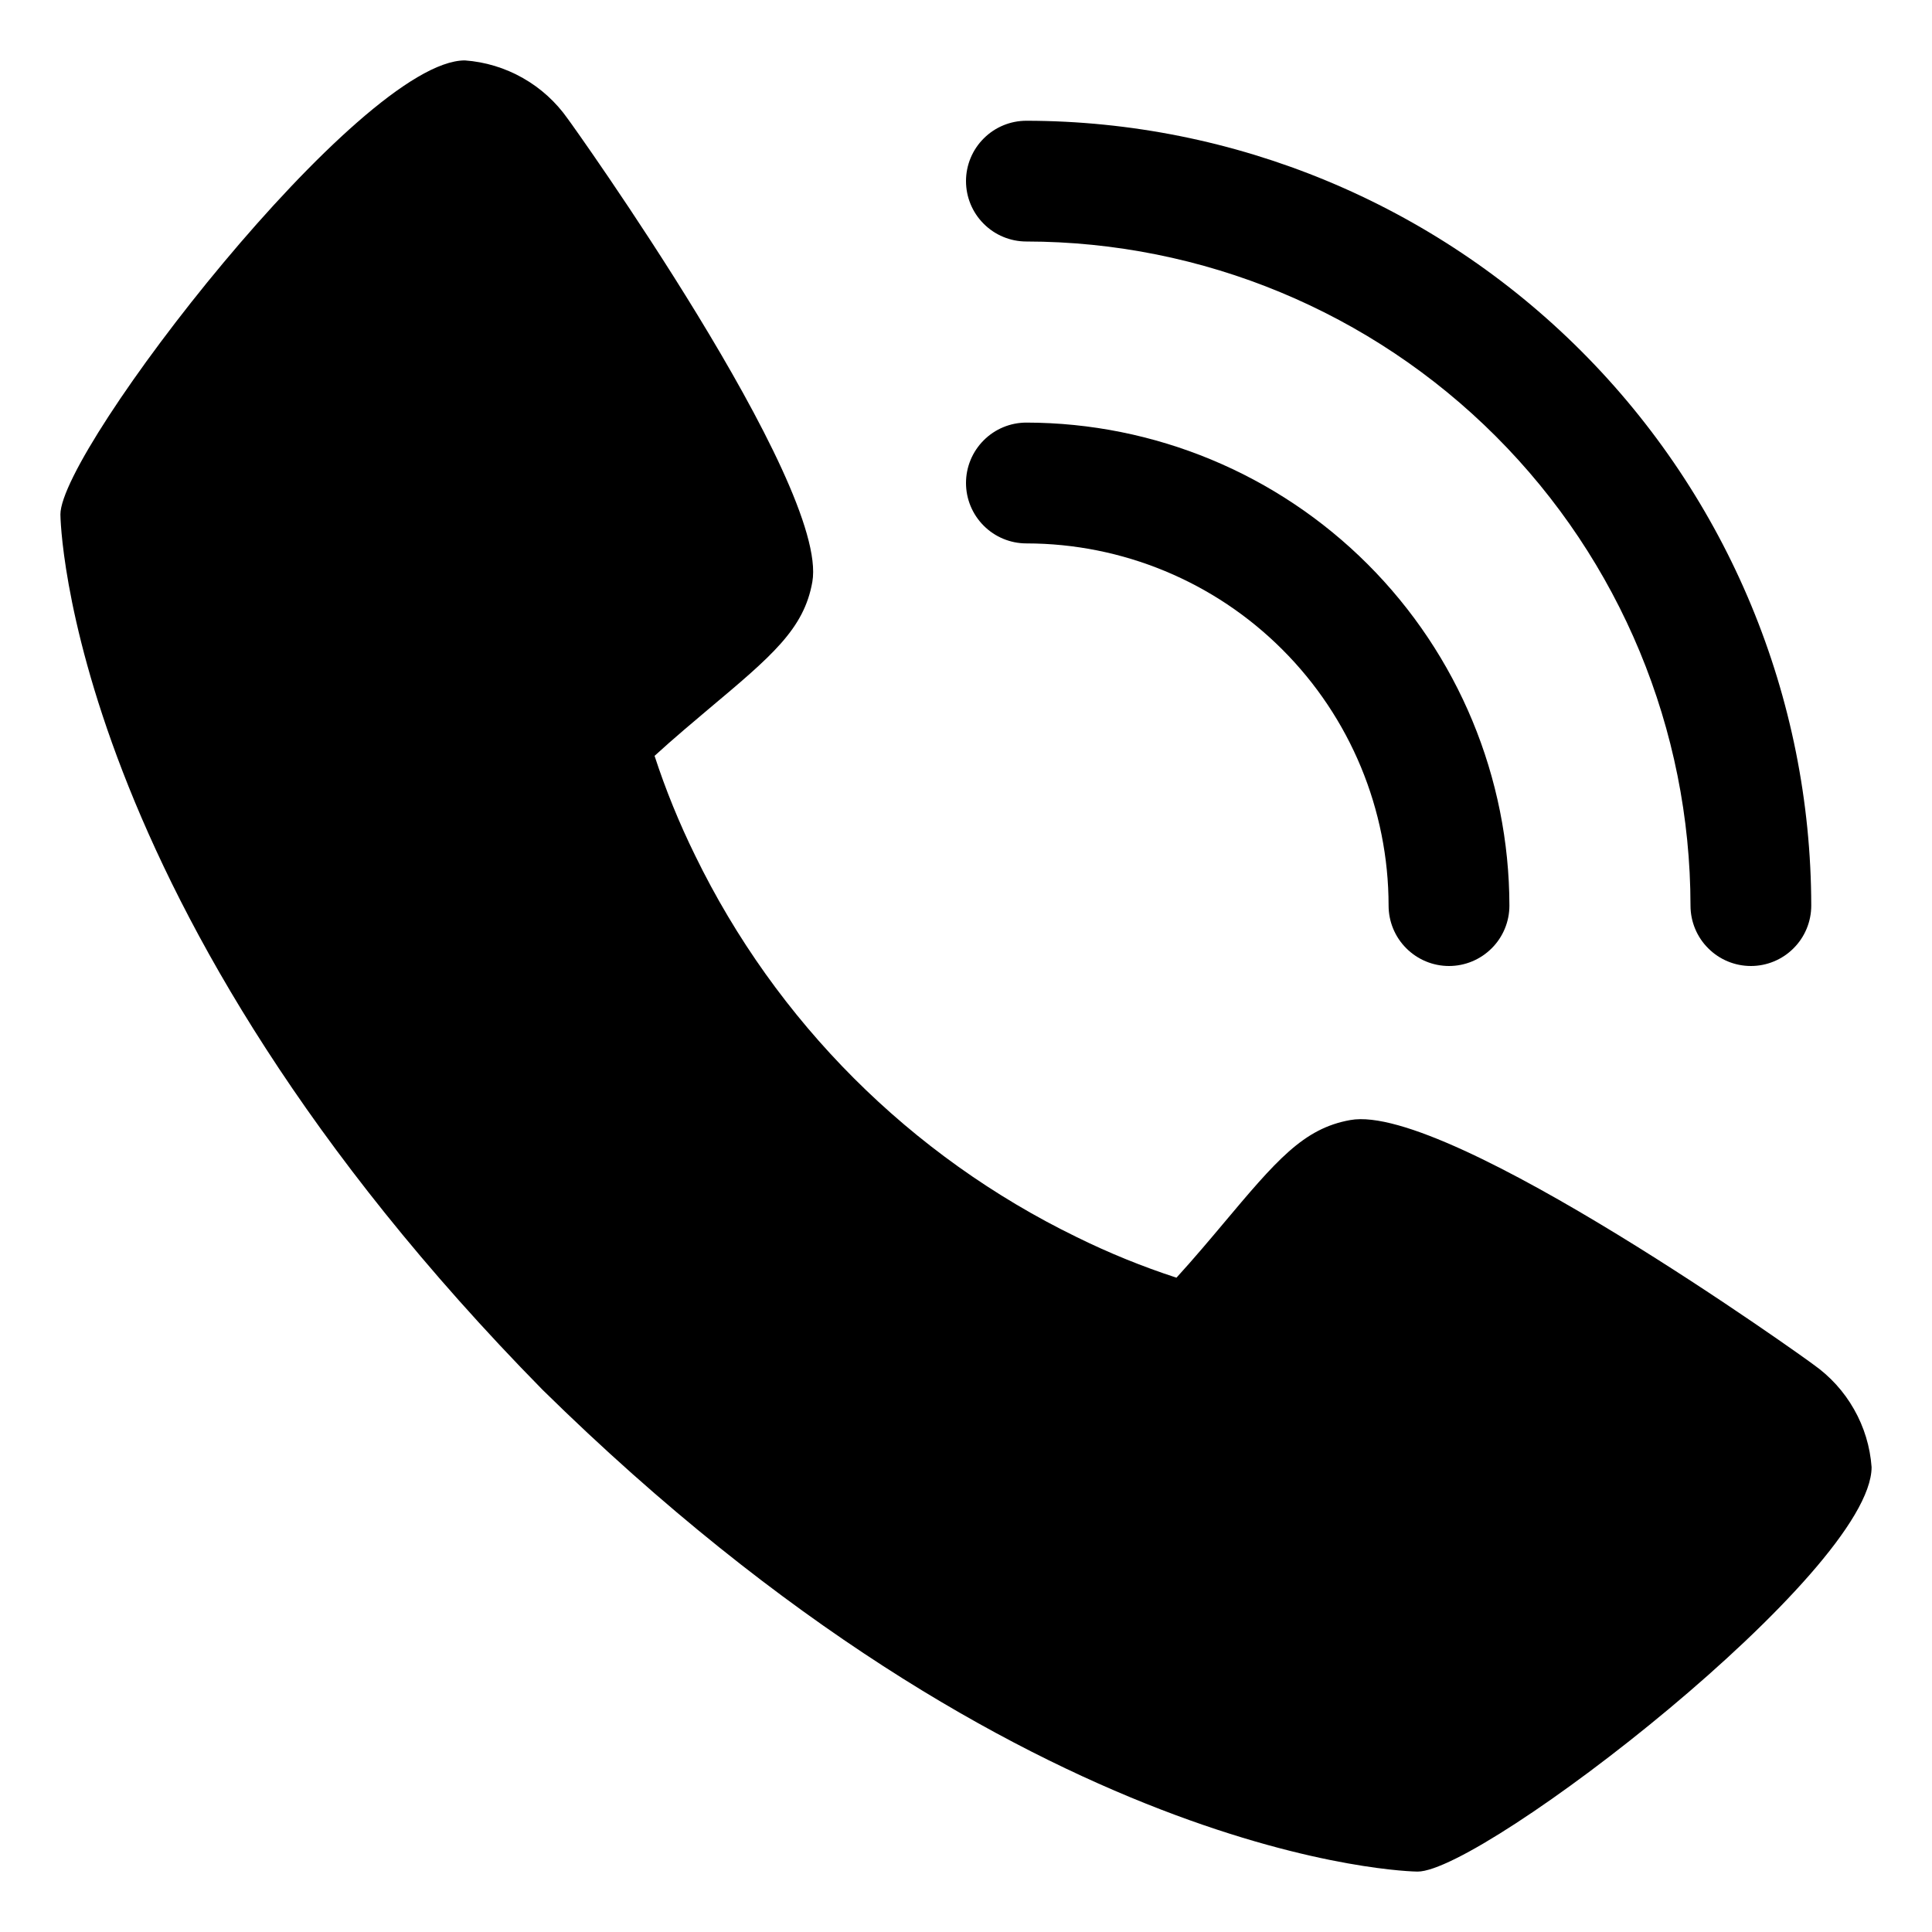 <svg width="30" height="30" viewBox="0 0 30 30" fill="none" xmlns="http://www.w3.org/2000/svg">
<g clip-path="url(#clip0_3146_6502)">
<path d="M28.158 21.188C28.109 21.145 22.494 17.115 20.968 17.392C20.236 17.522 19.818 18.021 18.98 19.018C18.845 19.179 18.52 19.566 18.268 19.84C17.738 19.667 17.221 19.457 16.72 19.21C14.138 17.953 12.052 15.867 10.794 13.284C10.548 12.784 10.337 12.267 10.164 11.737C10.44 11.483 10.826 11.159 10.991 11.02C11.985 10.186 12.485 9.768 12.614 9.035C12.879 7.516 8.859 1.897 8.817 1.846C8.635 1.586 8.397 1.369 8.12 1.212C7.844 1.055 7.536 0.961 7.219 0.938C5.589 0.938 0.938 6.972 0.938 7.988C0.938 8.047 1.023 14.051 8.426 21.582C15.95 28.977 21.953 29.062 22.012 29.062C23.028 29.062 29.062 24.411 29.062 22.781C29.039 22.465 28.946 22.158 28.789 21.883C28.633 21.607 28.417 21.37 28.158 21.188Z" fill="black"/>
<path d="M15.938 8.438C17.429 8.439 18.859 9.032 19.913 10.087C20.968 11.141 21.561 12.571 21.562 14.062C21.562 14.311 21.661 14.55 21.837 14.725C22.013 14.901 22.251 15 22.5 15C22.749 15 22.987 14.901 23.163 14.725C23.339 14.55 23.438 14.311 23.438 14.062C23.435 12.074 22.644 10.168 21.238 8.762C19.832 7.356 17.926 6.565 15.938 6.562C15.689 6.562 15.45 6.661 15.275 6.837C15.099 7.013 15 7.251 15 7.5C15 7.749 15.099 7.987 15.275 8.163C15.45 8.339 15.689 8.438 15.938 8.438Z" fill="black"/>
<path d="M15.938 3.75C18.672 3.753 21.293 4.841 23.226 6.774C25.159 8.707 26.247 11.328 26.25 14.062C26.25 14.311 26.349 14.55 26.525 14.725C26.7 14.901 26.939 15 27.188 15C27.436 15 27.675 14.901 27.85 14.725C28.026 14.55 28.125 14.311 28.125 14.062C28.121 10.831 26.836 7.734 24.551 5.449C22.267 3.164 19.169 1.879 15.938 1.875C15.689 1.875 15.45 1.974 15.275 2.15C15.099 2.325 15 2.564 15 2.812C15 3.061 15.099 3.3 15.275 3.475C15.45 3.651 15.689 3.75 15.938 3.75Z" fill="black"/>
</g>
<defs>
<clipPath id="clip0_3146_6502">
<rect width="30" height="30" fill="white"/>
</clipPath>
</defs>
</svg>
